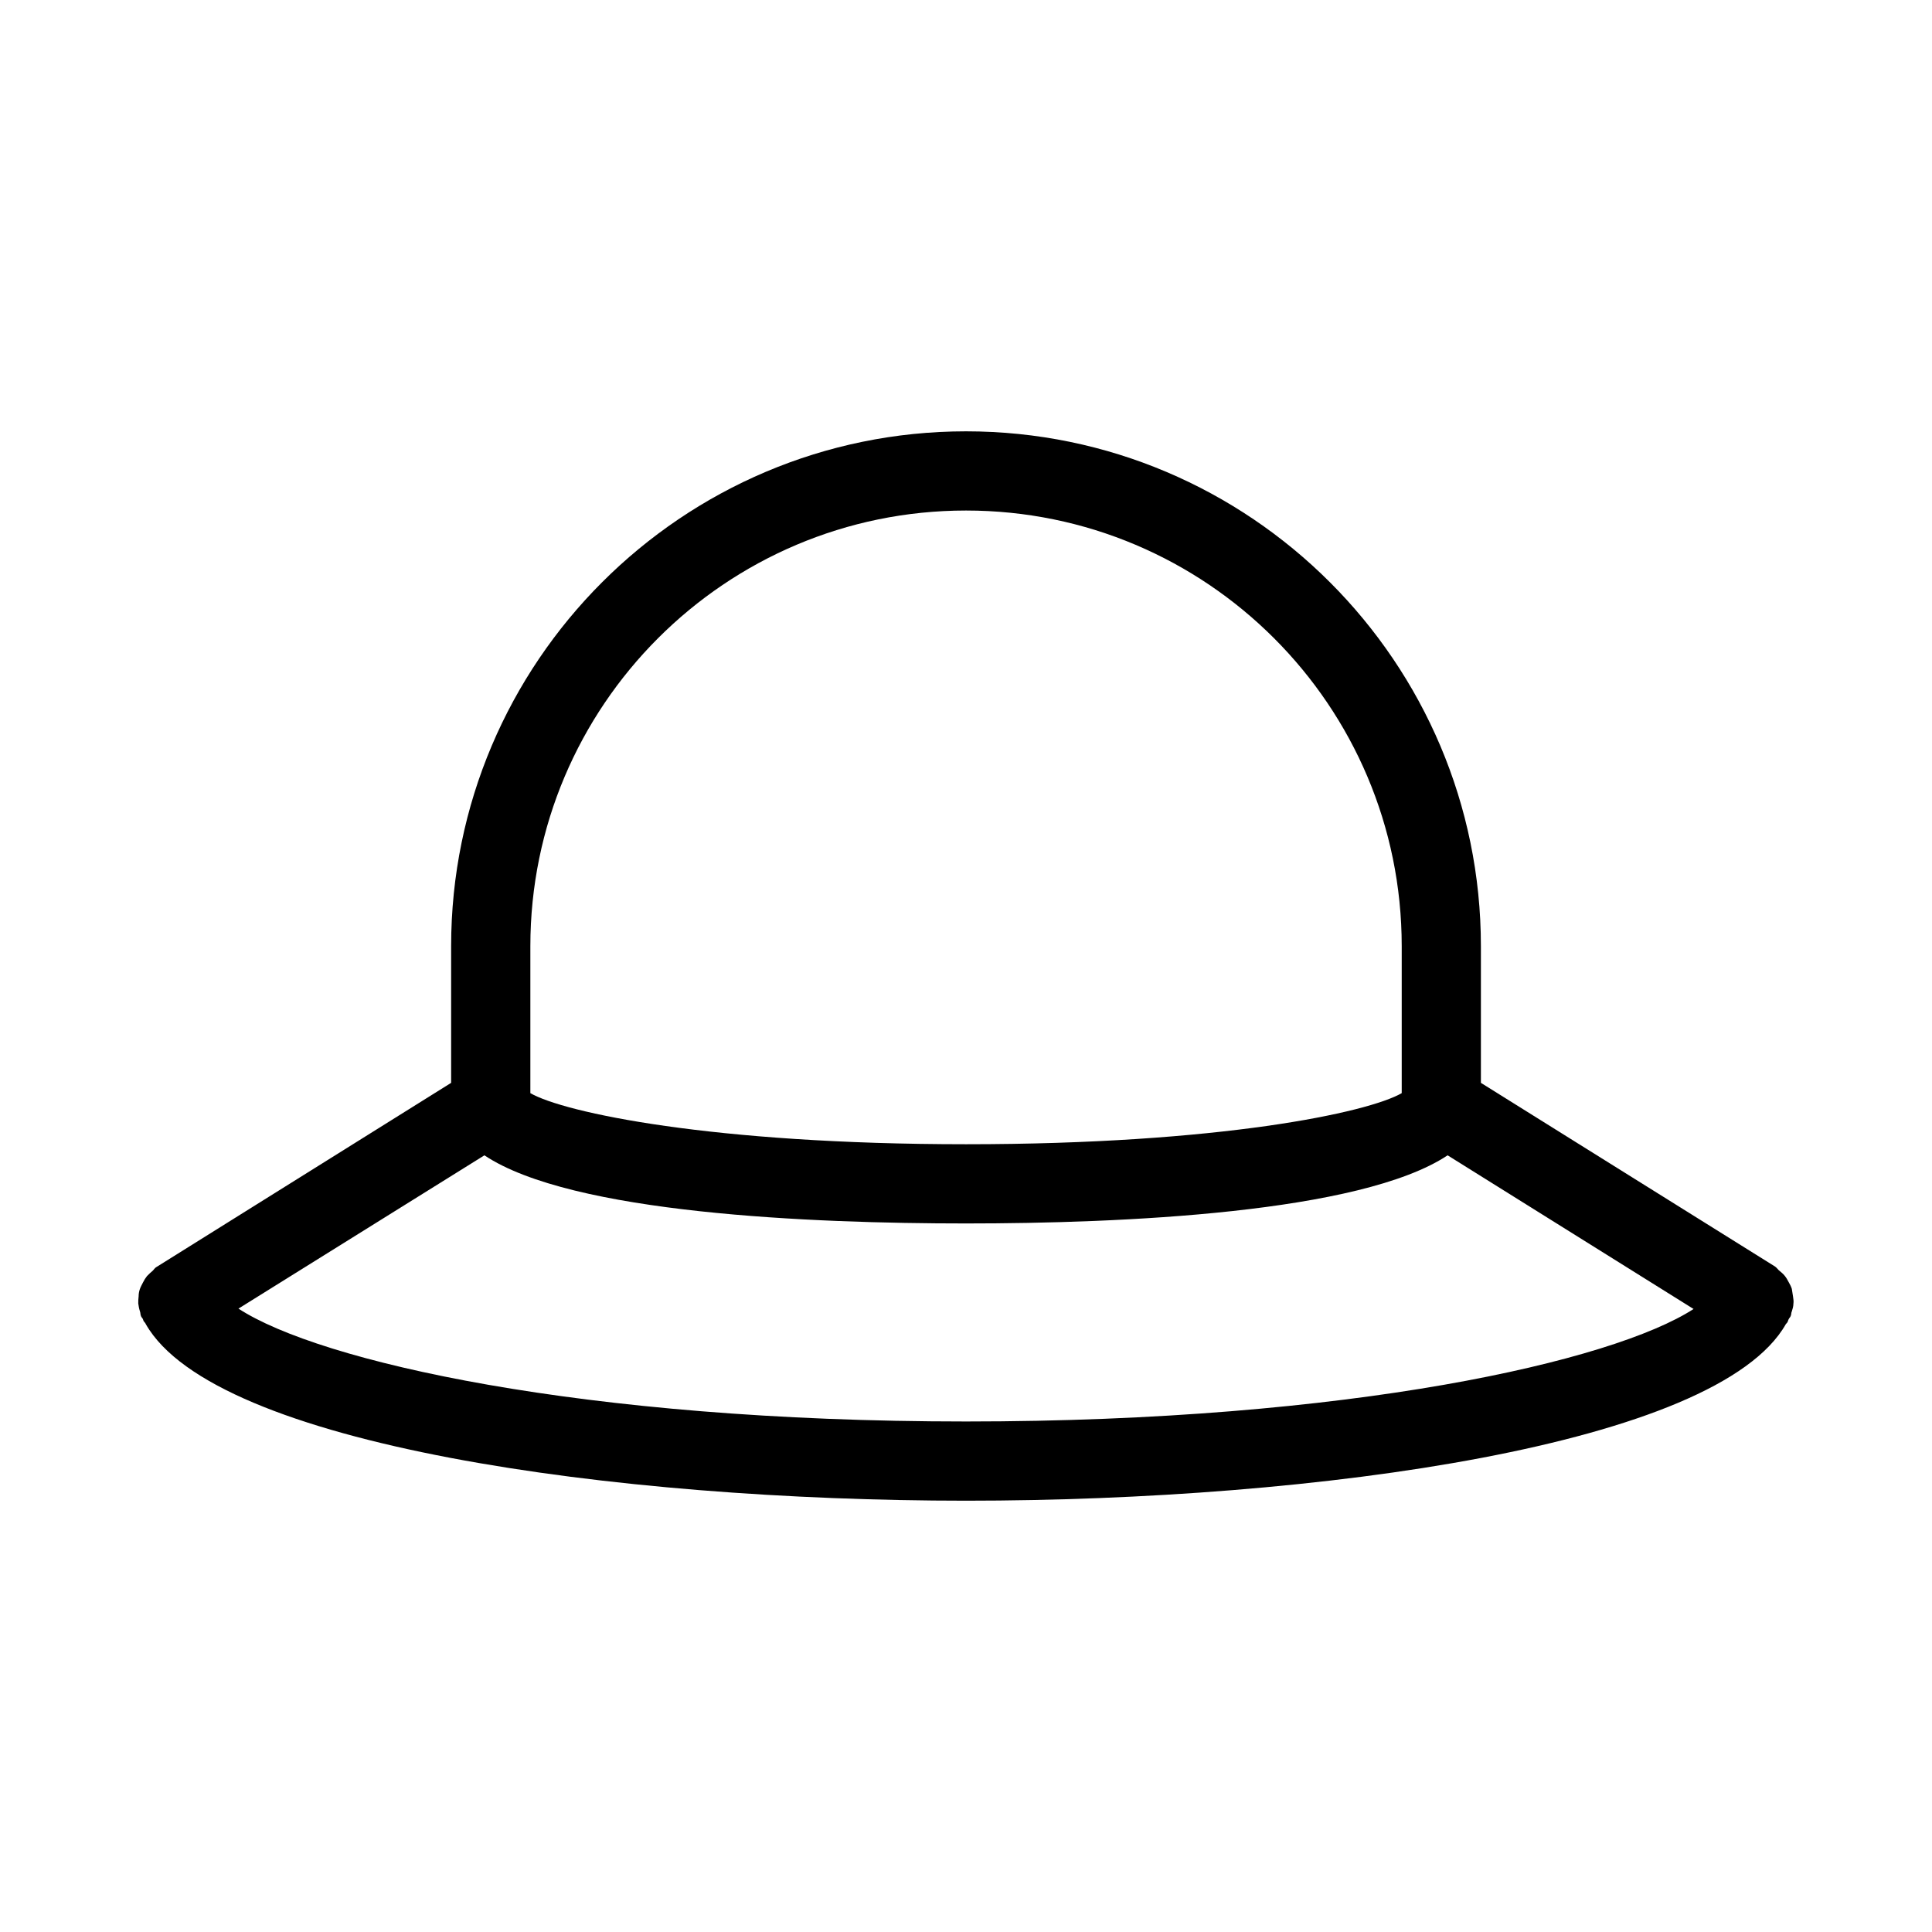 <?xml version="1.0" encoding="UTF-8"?>
<!-- Uploaded to: SVG Repo, www.svgrepo.com, Generator: SVG Repo Mixer Tools -->
<svg fill="#000000" width="800px" height="800px" version="1.1" viewBox="144 144 512 512" xmlns="http://www.w3.org/2000/svg">
 <path d="m181.37 492.79c0.105 0.316 0.418 0.523 0.523 0.84 0.105 0.211 0.105 0.418 0.211 0.523 0.211 0.316 0.418 0.418 0.523 0.734 18.266 32.117 124.38 46.812 217.38 46.812s199.11-14.695 217.27-46.812c0.211-0.211 0.418-0.418 0.523-0.734 0.105-0.211 0.105-0.418 0.211-0.523 0.105-0.316 0.418-0.523 0.523-0.84 0.211-0.418 0.105-0.84 0.316-1.258 0.211-0.629 0.418-1.363 0.418-1.996 0.105-0.629 0-1.363-0.105-1.996-0.105-0.629-0.211-1.258-0.316-1.996-0.211-0.629-0.523-1.258-0.84-1.785-0.316-0.629-0.629-1.156-1.051-1.68-0.418-0.523-0.945-0.945-1.574-1.469-0.316-0.316-0.523-0.629-0.945-0.945l-77.984-48.699v-36.211c0-75.258-61.191-136.45-136.45-136.45-75.258 0-136.45 61.191-136.45 136.45v36.211l-78.09 48.805c-0.418 0.211-0.629 0.629-0.945 0.945-0.523 0.418-1.051 0.945-1.574 1.469-0.418 0.523-0.734 1.051-1.051 1.68-0.316 0.629-0.629 1.156-0.84 1.785-0.211 0.629-0.316 1.258-0.316 1.891-0.098 0.629-0.098 1.262-0.098 1.891 0.105 0.734 0.211 1.363 0.418 1.996 0.211 0.523 0.105 0.941 0.316 1.363zm103.18-98.035c0-63.711 51.746-115.46 115.46-115.46s115.46 51.746 115.46 115.46v38.941c-8.922 5.144-48.07 13.539-115.46 13.539-67.383 0-106.54-8.398-115.46-13.539zm-12.176 55.418c23.09 15.43 86.594 18.055 127.63 18.055s104.54-2.731 127.63-18.055l65.18 40.723c-21.414 13.859-90.898 29.812-192.81 29.812-101.92 0-171.4-15.953-192.81-29.914z"/>
</svg>